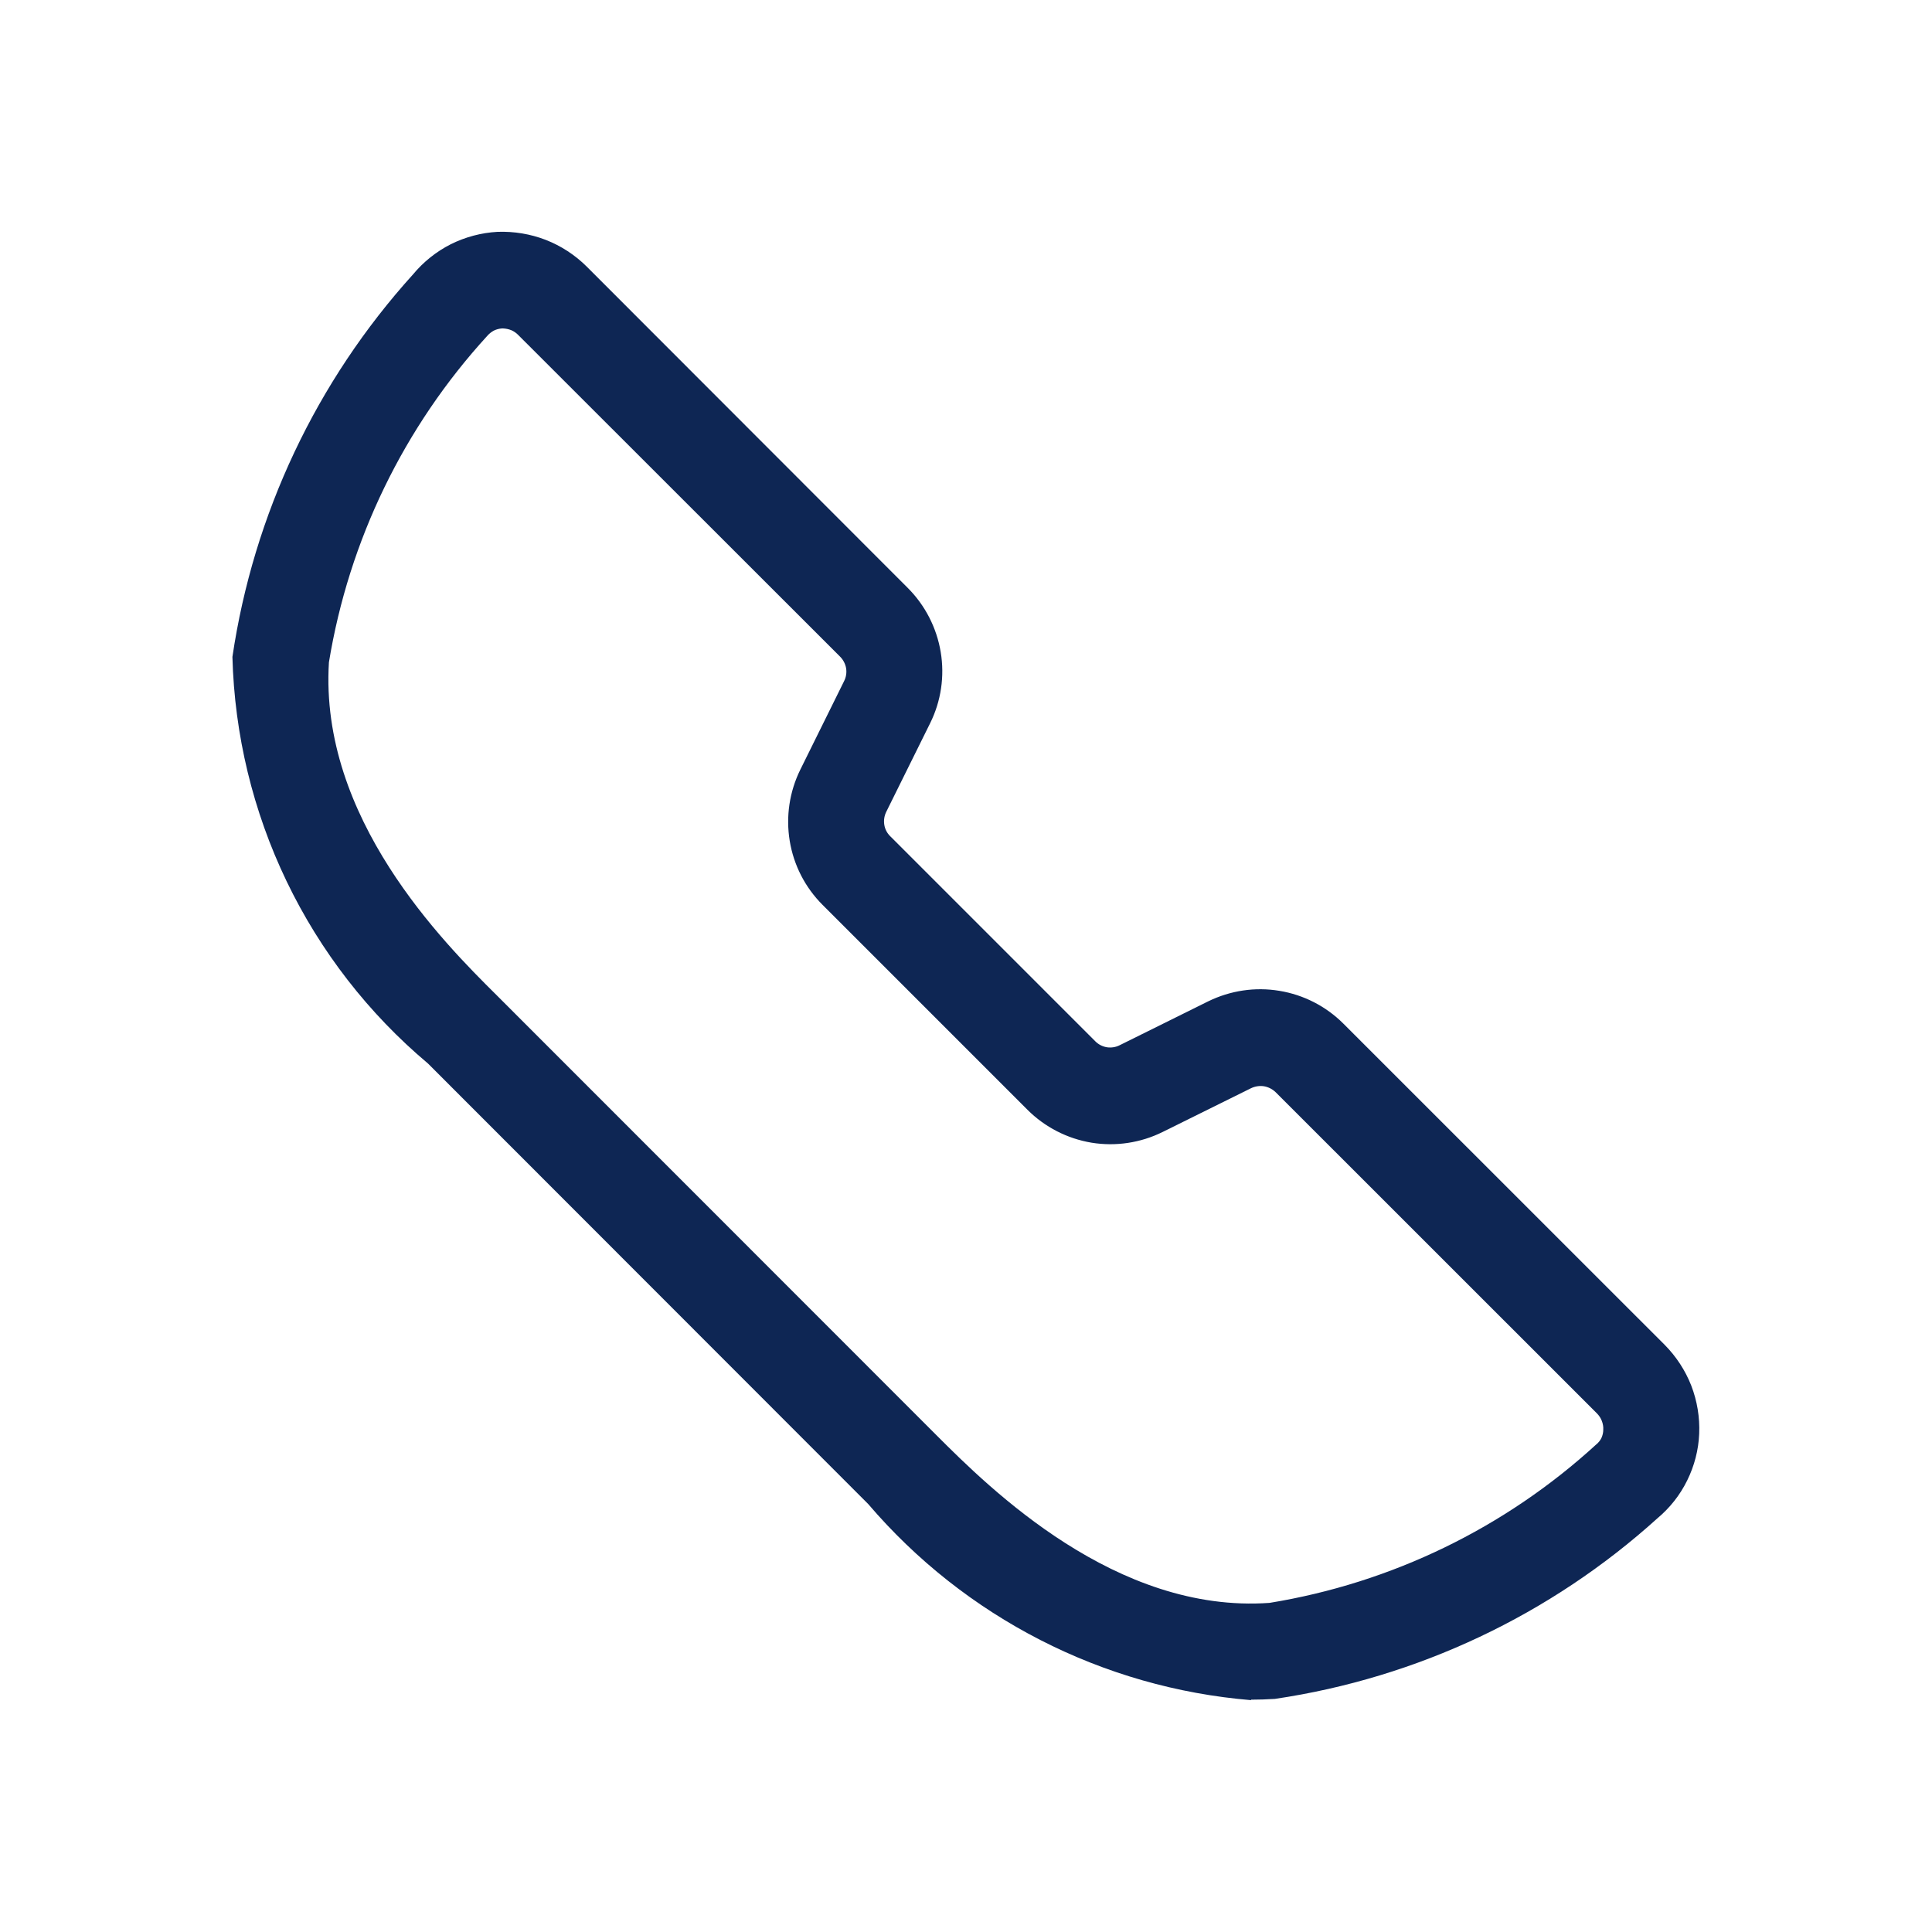 <svg width="20" height="20" viewBox="0 0 20 20" fill="none" xmlns="http://www.w3.org/2000/svg">
<path d="M12.953 17.6C11.415 17.473 9.99 16.743 8.987 15.569L4.431 11.01C3.815 10.492 3.316 9.849 2.967 9.123C2.618 8.397 2.427 7.605 2.406 6.8C2.624 5.325 3.275 3.946 4.276 2.84C4.384 2.71 4.517 2.604 4.667 2.528C4.818 2.453 4.983 2.409 5.151 2.4C5.321 2.394 5.491 2.422 5.649 2.483C5.808 2.545 5.952 2.639 6.072 2.758L9.397 6.086C9.577 6.266 9.696 6.498 9.738 6.749C9.78 7 9.742 7.258 9.629 7.486L9.175 8.403C9.154 8.445 9.147 8.491 9.154 8.537C9.161 8.583 9.183 8.625 9.216 8.657L11.337 10.778C11.37 10.812 11.412 10.833 11.457 10.841C11.503 10.848 11.55 10.841 11.591 10.82L12.507 10.366C12.736 10.254 12.993 10.215 13.244 10.257C13.495 10.298 13.727 10.417 13.907 10.597L17.232 13.921C17.352 14.042 17.446 14.186 17.508 14.344C17.569 14.503 17.597 14.672 17.59 14.842C17.583 15.01 17.54 15.175 17.466 15.325C17.392 15.476 17.287 15.609 17.158 15.717C16.051 16.718 14.673 17.369 13.197 17.587C13.113 17.592 13.031 17.595 12.949 17.595M5.206 3.4H5.197C5.168 3.402 5.139 3.409 5.113 3.422C5.087 3.436 5.064 3.454 5.045 3.476C4.181 4.42 3.612 5.594 3.405 6.856C3.305 8.467 4.59 9.756 5.139 10.3L9.697 14.86C10.246 15.409 11.553 16.706 13.142 16.593C14.405 16.387 15.579 15.818 16.523 14.954C16.546 14.936 16.565 14.912 16.578 14.886C16.59 14.859 16.597 14.83 16.597 14.8C16.599 14.769 16.593 14.738 16.582 14.709C16.571 14.68 16.553 14.653 16.531 14.631L13.206 11.307C13.173 11.275 13.131 11.253 13.085 11.245C13.04 11.238 12.993 11.245 12.951 11.265L12.036 11.718C11.808 11.831 11.55 11.87 11.299 11.829C11.048 11.787 10.816 11.668 10.636 11.488L8.515 9.367C8.335 9.187 8.216 8.956 8.175 8.704C8.134 8.453 8.172 8.196 8.285 7.967L8.738 7.051C8.759 7.01 8.766 6.963 8.759 6.918C8.751 6.872 8.729 6.83 8.696 6.797L5.365 3.468C5.345 3.447 5.32 3.43 5.293 3.418C5.265 3.407 5.236 3.401 5.206 3.4Z" fill="#0E2654"/>
</svg>
